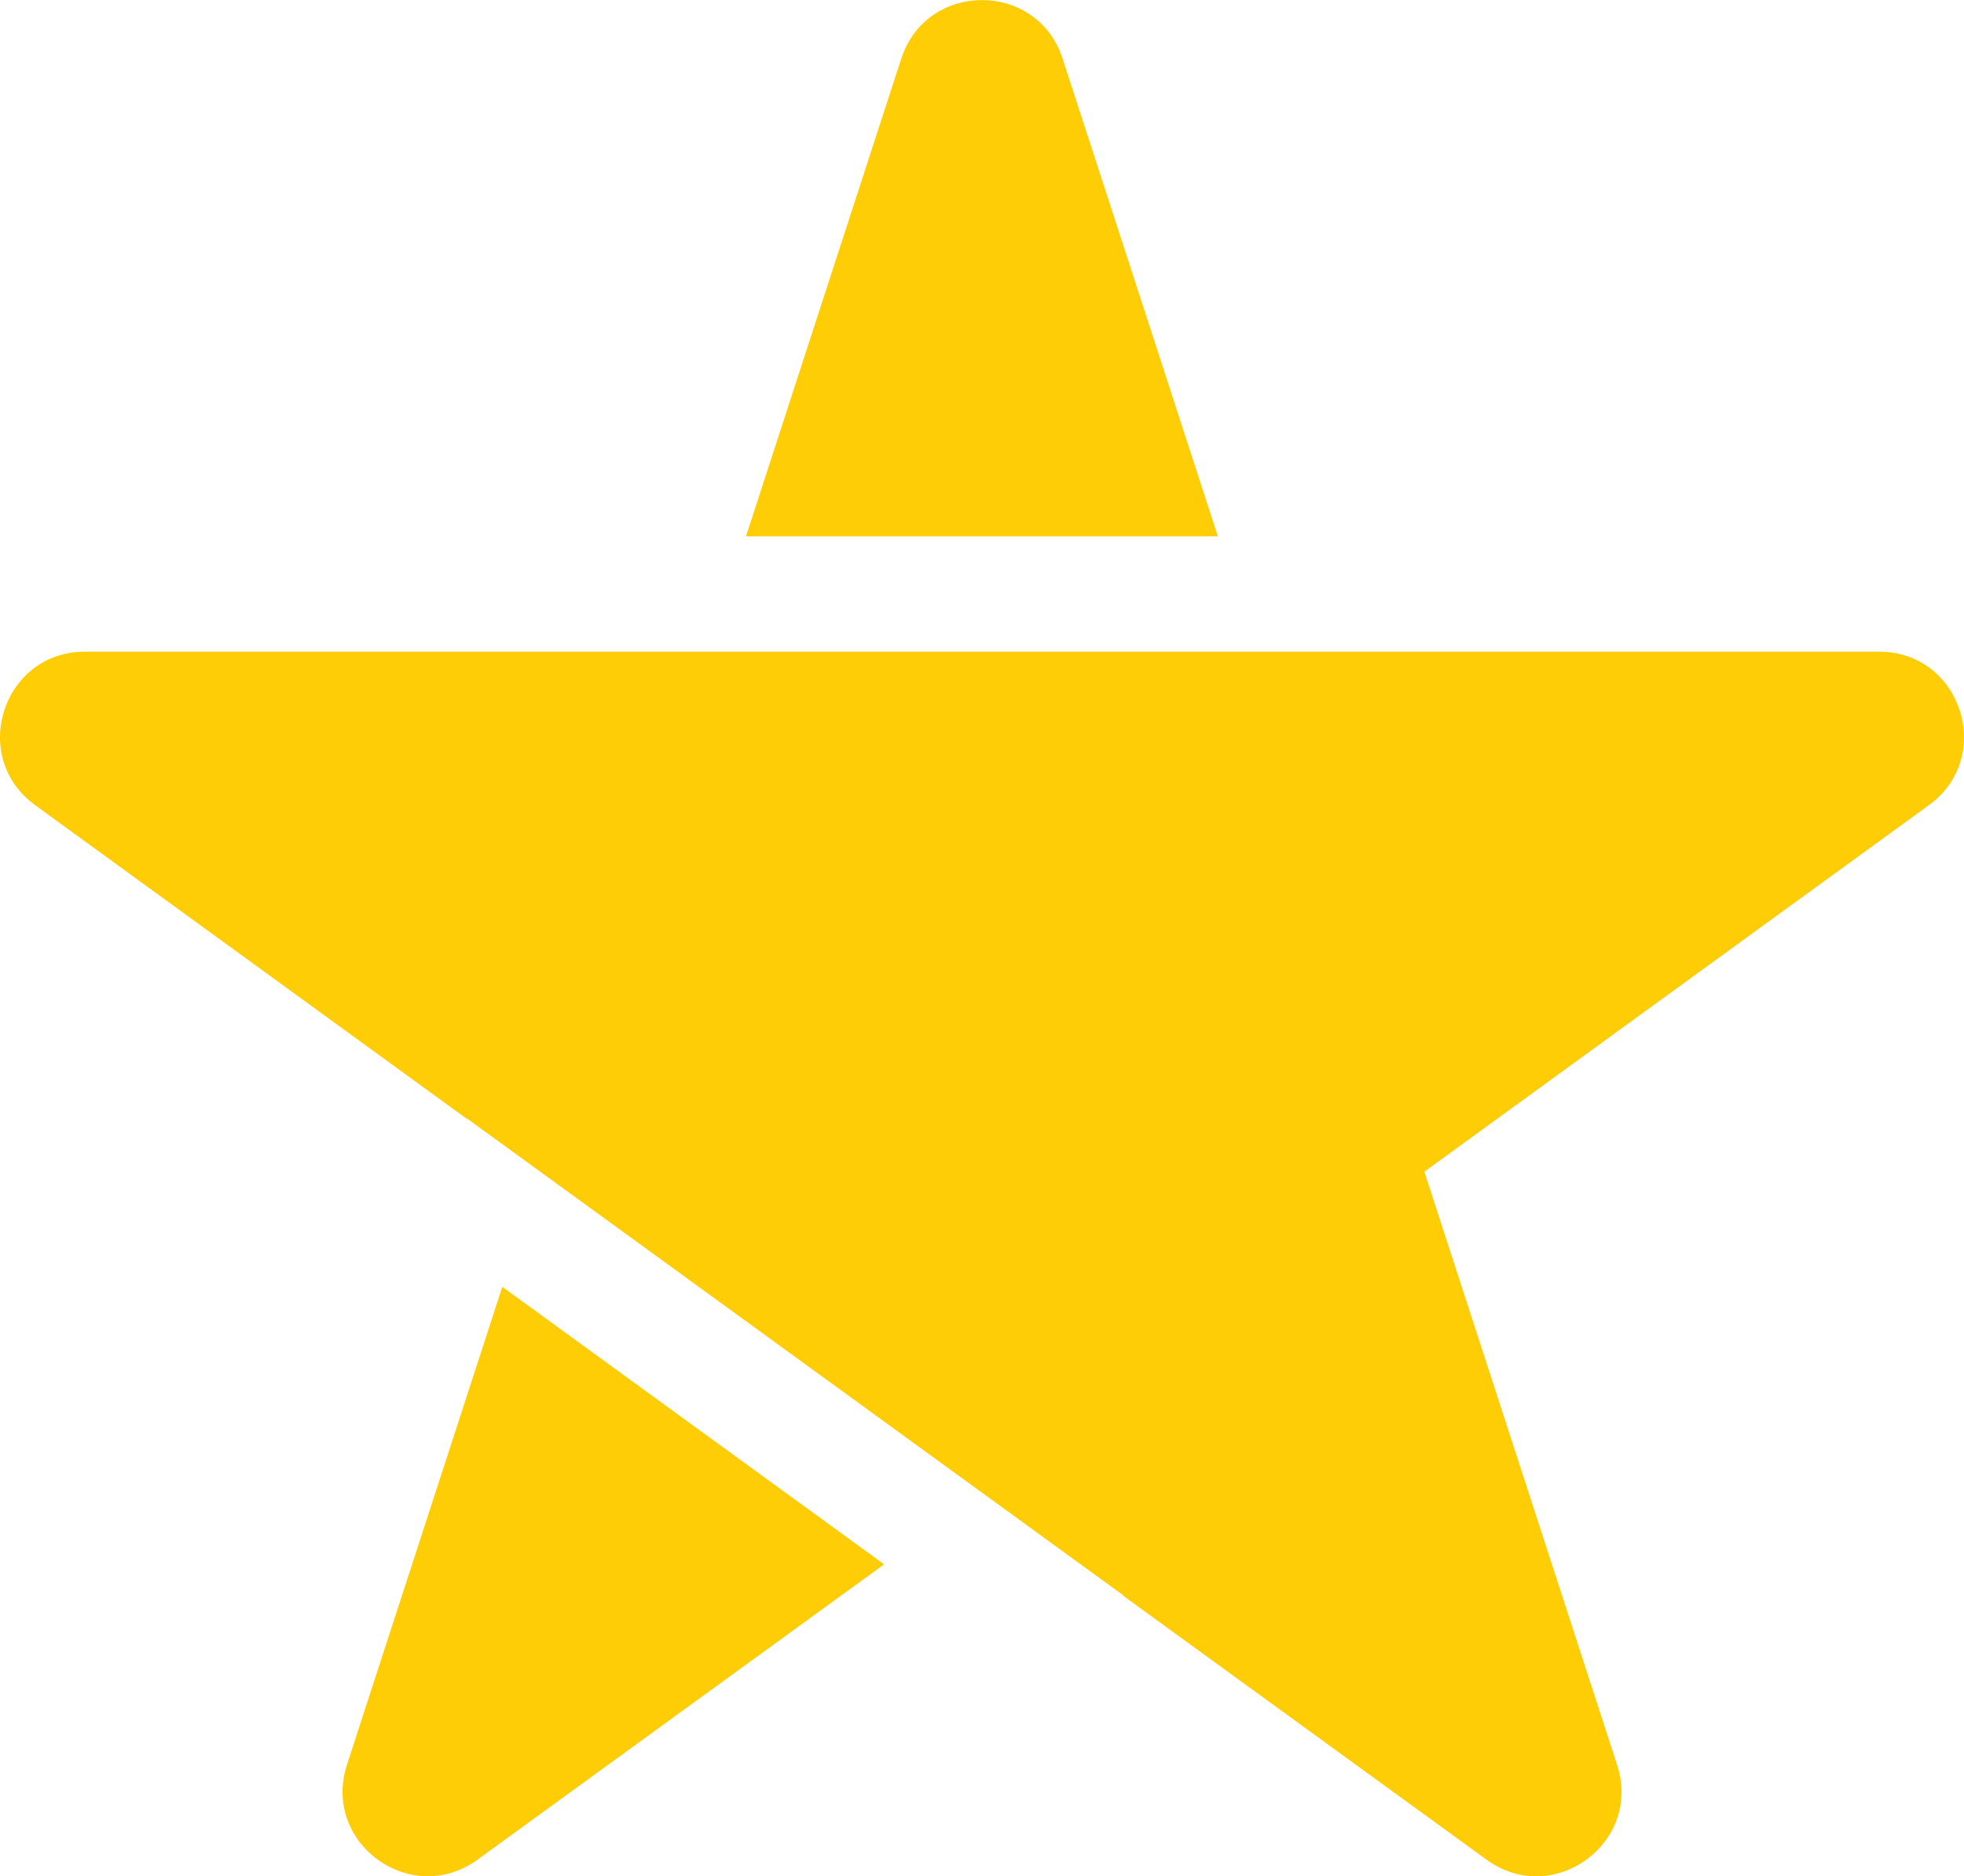 <?xml version="1.0" encoding="UTF-8"?>
<svg id="a" data-name="Layer 1" xmlns="http://www.w3.org/2000/svg" viewBox="0 0 134.11 128.12">
  <defs>
    <style>
      .b {
        fill: #ffcd05;
      }
    </style>
  </defs>
  <path class="b" d="M34.3,87.87l-10.61,32.64c-1.73,5.34,4.37,9.77,8.91,6.48l27.77-20.17-26.07-18.95Z"/>
  <path class="b" d="M128.31,44.5H5.8c-5.61,0-7.94,7.18-3.4,10.48l29.49,21.43.02-.02,44.8,32.55-.02.02,24.82,18.03c4.54,3.3,10.65-1.14,8.91-6.48l-13.16-40.5,34.45-25.03c4.54-3.3,2.21-10.48-3.4-10.48Z"/>
  <path class="b" d="M83.16,36.62l-10.6-32.61c-1.73-5.34-9.28-5.34-11.02,0l-10.6,32.61h32.21Z"/>
</svg>